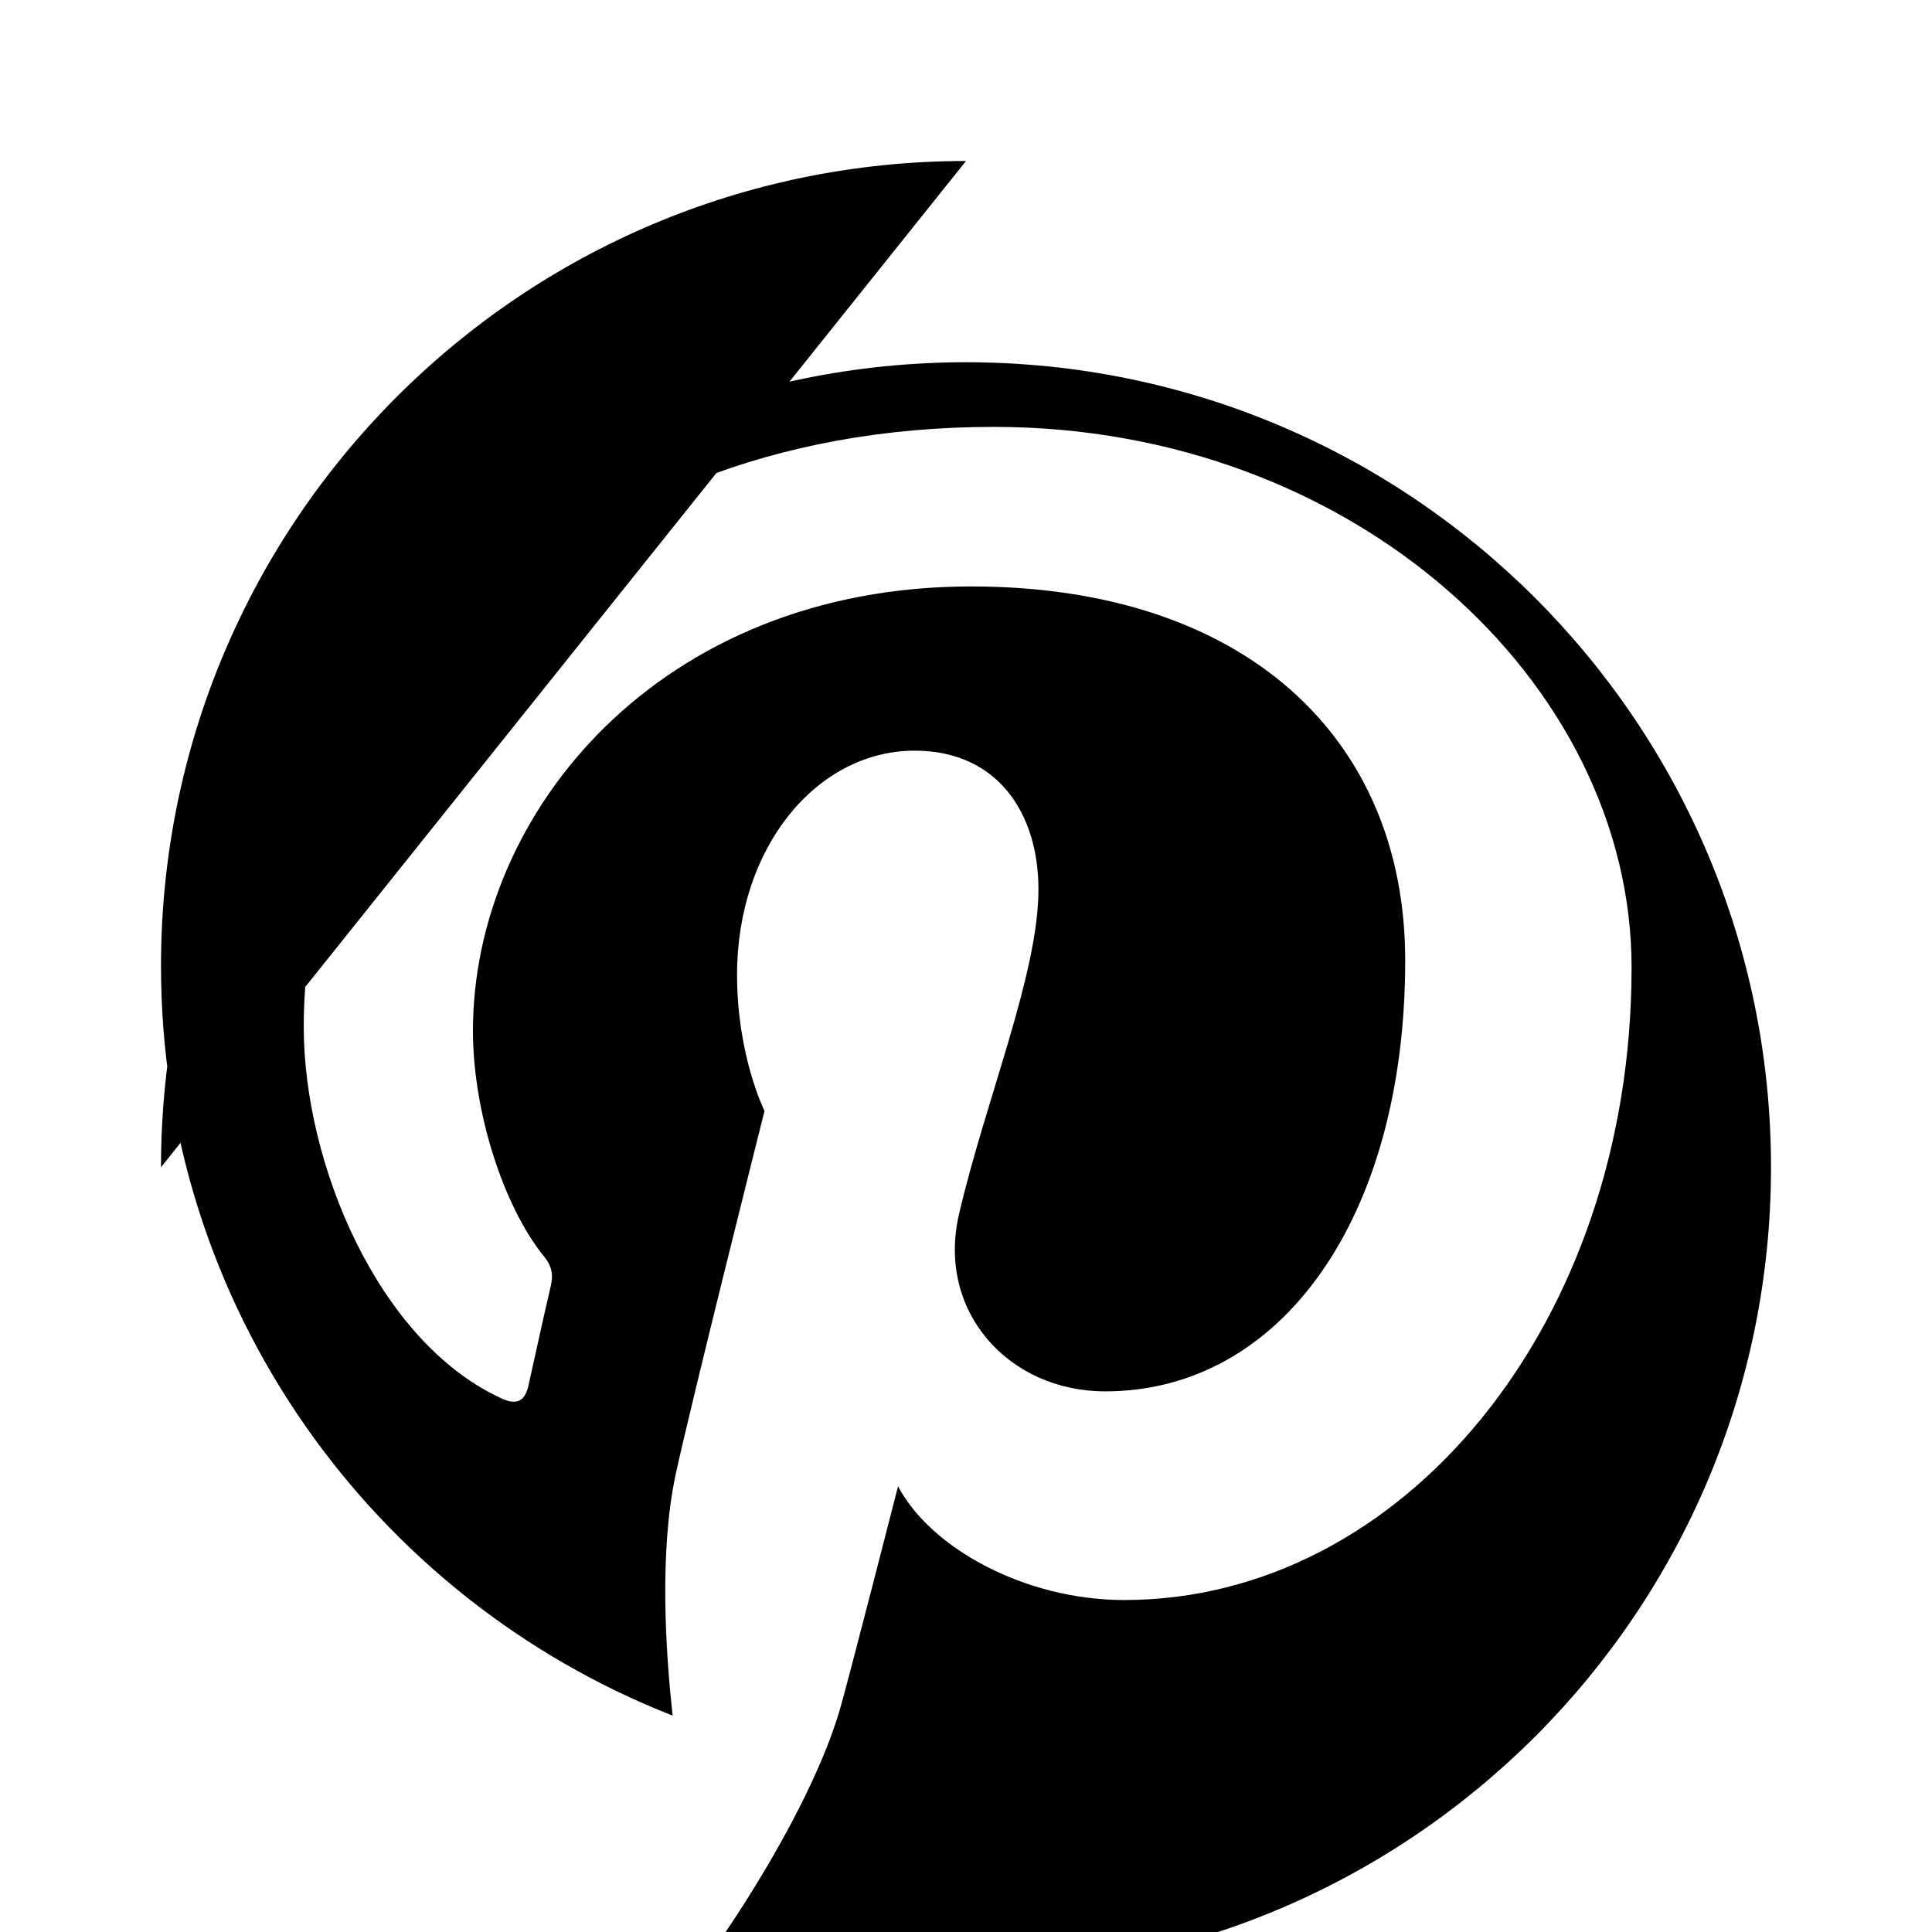 <?xml version="1.0" encoding="UTF-8"?>
<svg width="24" height="24" viewBox="0 0 24 24" xmlns="http://www.w3.org/2000/svg">
  <path d="M12 2C6.477 2 2 6.477 2 12C2 16.237 4.636 19.855 8.356 21.312C8.268 20.521 8.189 19.279 8.391 18.328C8.571 17.482 9.497 13.8 9.497 13.8C9.497 13.8 9.156 13.118 9.156 12.108C9.156 10.52 10.15 9.325 11.362 9.325C12.398 9.325 12.9 10.11 12.9 11.047C12.9 12.096 12.249 13.646 11.913 15.083C11.632 16.297 12.535 17.284 13.729 17.284C15.91 17.284 17.456 15.135 17.456 11.93C17.456 9.165 15.461 7.285 12.064 7.285C8.196 7.285 5.875 10.091 5.875 12.805C5.875 13.815 6.257 14.994 6.762 15.613C6.861 15.736 6.871 15.843 6.844 15.966C6.767 16.293 6.594 17.078 6.562 17.225C6.515 17.416 6.405 17.46 6.21 17.362C4.706 16.66 3.773 14.473 3.773 12.75C3.773 9.136 6.825 5.303 12.348 5.303C16.832 5.303 20.268 8.493 20.268 12.018C20.268 16.453 17.42 19.876 13.966 19.876C12.727 19.876 11.558 19.228 11.156 18.463C11.156 18.463 10.591 20.671 10.451 21.173C10.191 22.119 9.496 23.288 9.011 24.004C9.964 24.327 10.964 24.5 12 24.5C17.523 24.5 22 20.023 22 14.5C22 8.977 17.523 4.5 12 4.5C6.477 4.5 2 8.977 2 14.5" fill="currentColor"/>
</svg>